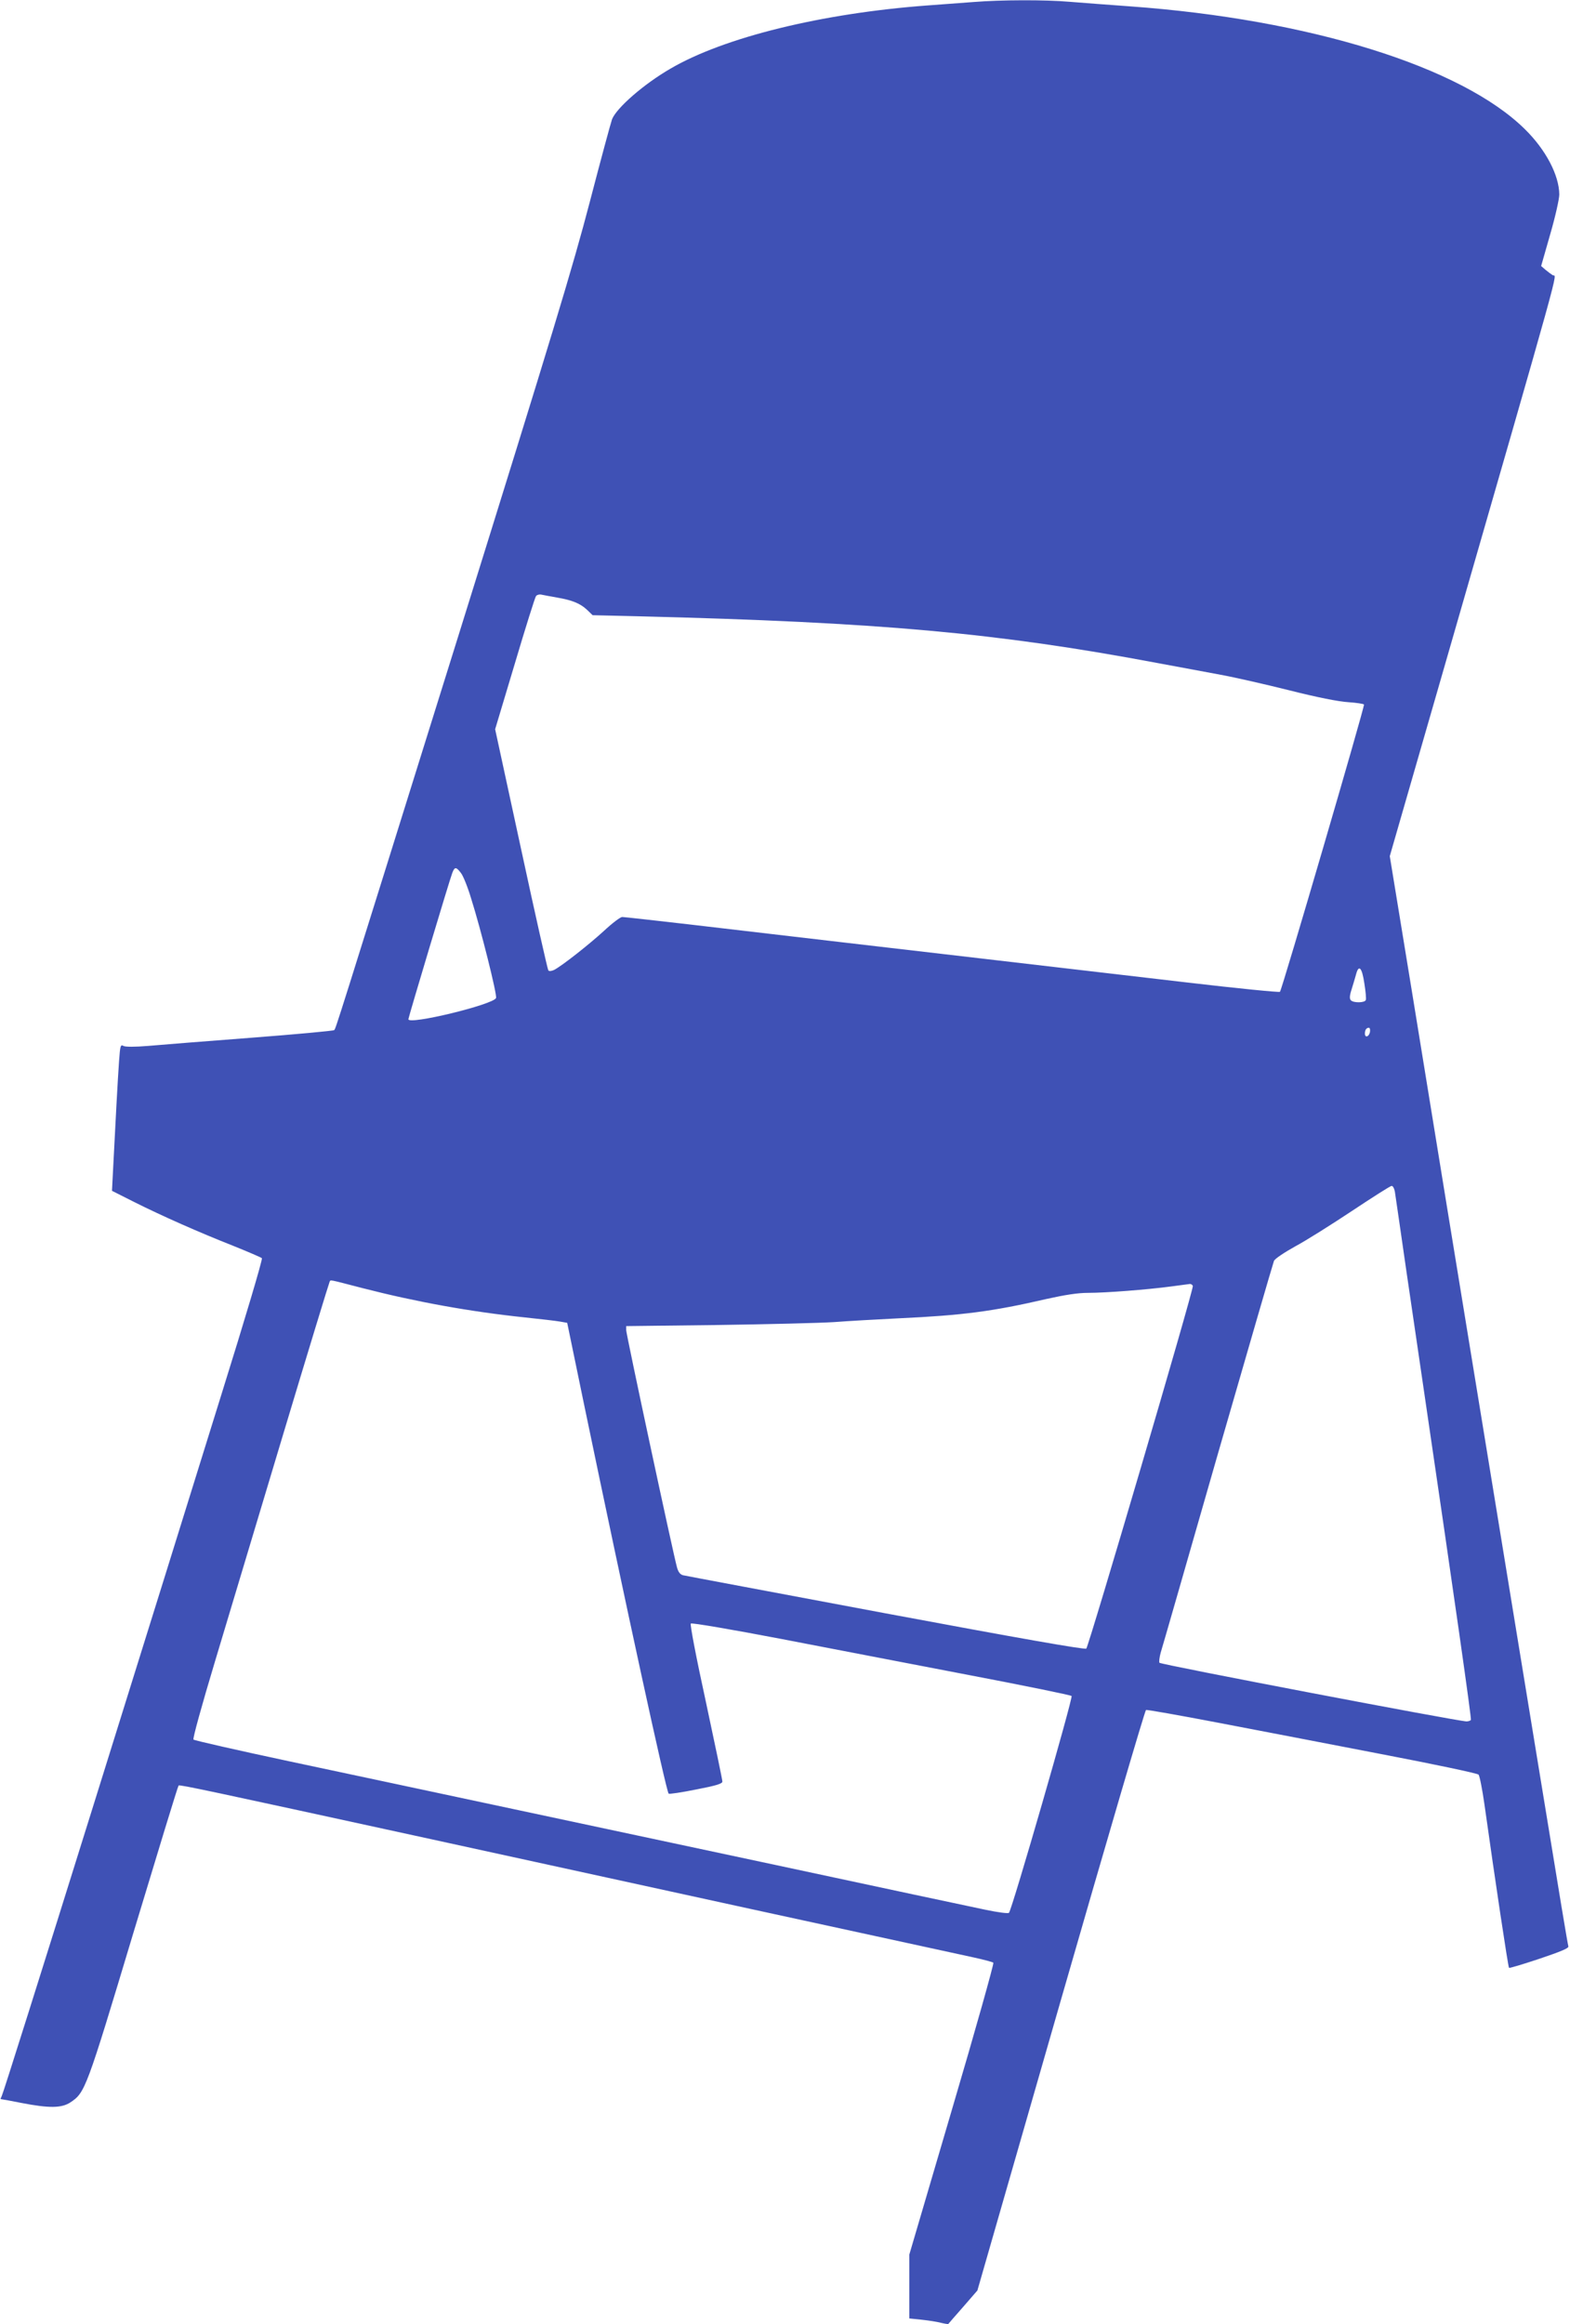 <?xml version="1.0" standalone="no"?>
<!DOCTYPE svg PUBLIC "-//W3C//DTD SVG 20010904//EN"
 "http://www.w3.org/TR/2001/REC-SVG-20010904/DTD/svg10.dtd">
<svg version="1.0" xmlns="http://www.w3.org/2000/svg"
 width="865pt" height="1280pt" viewBox="0 0 865 1280"
 preserveAspectRatio="xMidYMid meet">
<g transform="translate(0,1280) scale(0.1,-0.1)"
fill="#3f51b5" stroke="none">
<path d="M5365 12789 c-55 -4 -170 -13 -255 -19 -581 -43 -1120 -175 -1416
-348 -147 -85 -297 -216 -322 -279 -6 -16 -61 -219 -122 -453 -94 -360 -204
-722 -721 -2380 -696 -2229 -678 -2172 -688 -2183 -4 -4 -209 -23 -457 -42
-247 -19 -503 -39 -568 -45 -73 -6 -126 -6 -136 0 -16 9 -18 1 -24 -83 -7 -95
-20 -342 -32 -579 l-7 -136 123 -62 c156 -78 355 -166 545 -241 82 -33 154
-64 158 -68 5 -5 -95 -341 -222 -747 -126 -407 -448 -1439 -715 -2294 -267
-855 -490 -1563 -496 -1572 -5 -10 -8 -18 -6 -18 3 0 53 -9 113 -21 155 -30
222 -29 271 3 81 54 87 69 347 934 134 443 245 808 249 811 5 6 181 -32 1306
-277 927 -203 2989 -652 3075 -670 55 -12 104 -25 108 -29 4 -4 -98 -368 -228
-808 l-235 -799 0 -176 0 -176 68 -7 c37 -4 84 -11 106 -17 21 -5 39 -8 41 -6
1 2 38 44 81 93 l79 91 459 1596 c253 879 464 1599 470 1601 6 2 182 -29 391
-69 209 -40 616 -118 905 -174 288 -55 530 -106 536 -113 6 -6 21 -82 33 -167
58 -413 130 -893 135 -897 2 -3 78 20 168 50 116 39 162 58 159 68 -6 25 -40
228 -170 1024 -71 435 -171 1042 -221 1350 -225 1376 -359 2193 -471 2885
l-122 745 287 995 c680 2359 633 2192 612 2204 -10 6 -29 20 -42 31 l-23 20
50 175 c28 96 50 195 50 219 -1 106 -74 246 -189 359 -349 345 -1190 606
-2176 677 -116 8 -265 20 -331 25 -136 12 -382 11 -530 -1z m-2295 -3280 c82
-14 127 -32 165 -68 l30 -29 255 -6 c1326 -33 1972 -91 2855 -257 116 -21 273
-51 350 -65 77 -14 248 -53 380 -86 150 -38 271 -62 323 -65 45 -3 85 -9 87
-13 5 -9 -452 -1571 -463 -1582 -4 -4 -237 19 -517 52 -281 33 -744 87 -1030
120 -286 33 -711 83 -945 110 -234 27 -580 68 -770 90 -190 22 -353 40 -362
40 -10 0 -55 -34 -100 -76 -83 -76 -228 -190 -274 -215 -15 -7 -28 -9 -33 -3
-4 5 -72 306 -150 668 l-143 660 108 360 c59 199 112 367 117 373 5 7 19 11
31 8 11 -2 50 -10 86 -16z m-531 -1516 c12 -14 38 -78 57 -142 53 -167 144
-531 137 -547 -13 -36 -483 -150 -483 -117 0 10 229 774 242 806 13 34 21 34
47 0z m4978 -609 c7 -43 11 -85 8 -91 -5 -16 -67 -17 -82 -2 -8 8 -8 24 3 58
8 25 19 63 25 84 15 58 33 40 46 -49z m31 -266 c-4 -27 -28 -36 -28 -10 0 20
8 32 22 32 5 0 8 -10 6 -22z m137 -880 c3 -18 32 -220 65 -448 34 -228 74
-507 91 -620 176 -1196 267 -1835 263 -1842 -3 -4 -14 -8 -24 -8 -44 0 -1686
313 -1692 323 -3 5 0 31 7 56 8 25 149 516 314 1091 166 575 305 1054 310
1066 5 12 56 46 117 80 60 32 201 121 314 196 113 75 210 137 217 137 7 1 15
-14 18 -31z m-5683 -533 c292 -75 592 -129 888 -160 85 -9 173 -19 195 -23
l40 -7 92 -445 c232 -1116 453 -2133 467 -2148 4 -3 72 7 151 23 114 22 145
32 145 44 0 9 -41 206 -91 439 -54 247 -88 426 -83 431 5 5 227 -33 494 -84
267 -52 735 -141 1040 -200 305 -58 559 -110 564 -115 9 -9 -328 -1176 -345
-1194 -4 -5 -60 2 -131 17 -68 14 -589 125 -1158 247 -569 121 -1287 274
-1595 340 -308 66 -794 169 -1080 230 -286 61 -524 115 -529 120 -5 5 45 186
119 432 70 233 239 796 376 1252 137 456 252 832 255 837 7 12 -12 15 186 -36z
m4570 13 c6 -16 -573 -1983 -587 -1997 -7 -7 -371 57 -1105 194 -602 113
-1105 207 -1117 210 -15 4 -26 17 -33 43 -20 70 -280 1284 -280 1307 l0 22
503 6 c276 4 565 11 642 16 77 6 239 15 360 21 347 16 516 38 809 106 104 23
174 34 230 34 99 0 329 18 456 35 52 7 100 13 106 14 7 0 14 -5 16 -11z"/>
</g>
</svg>
